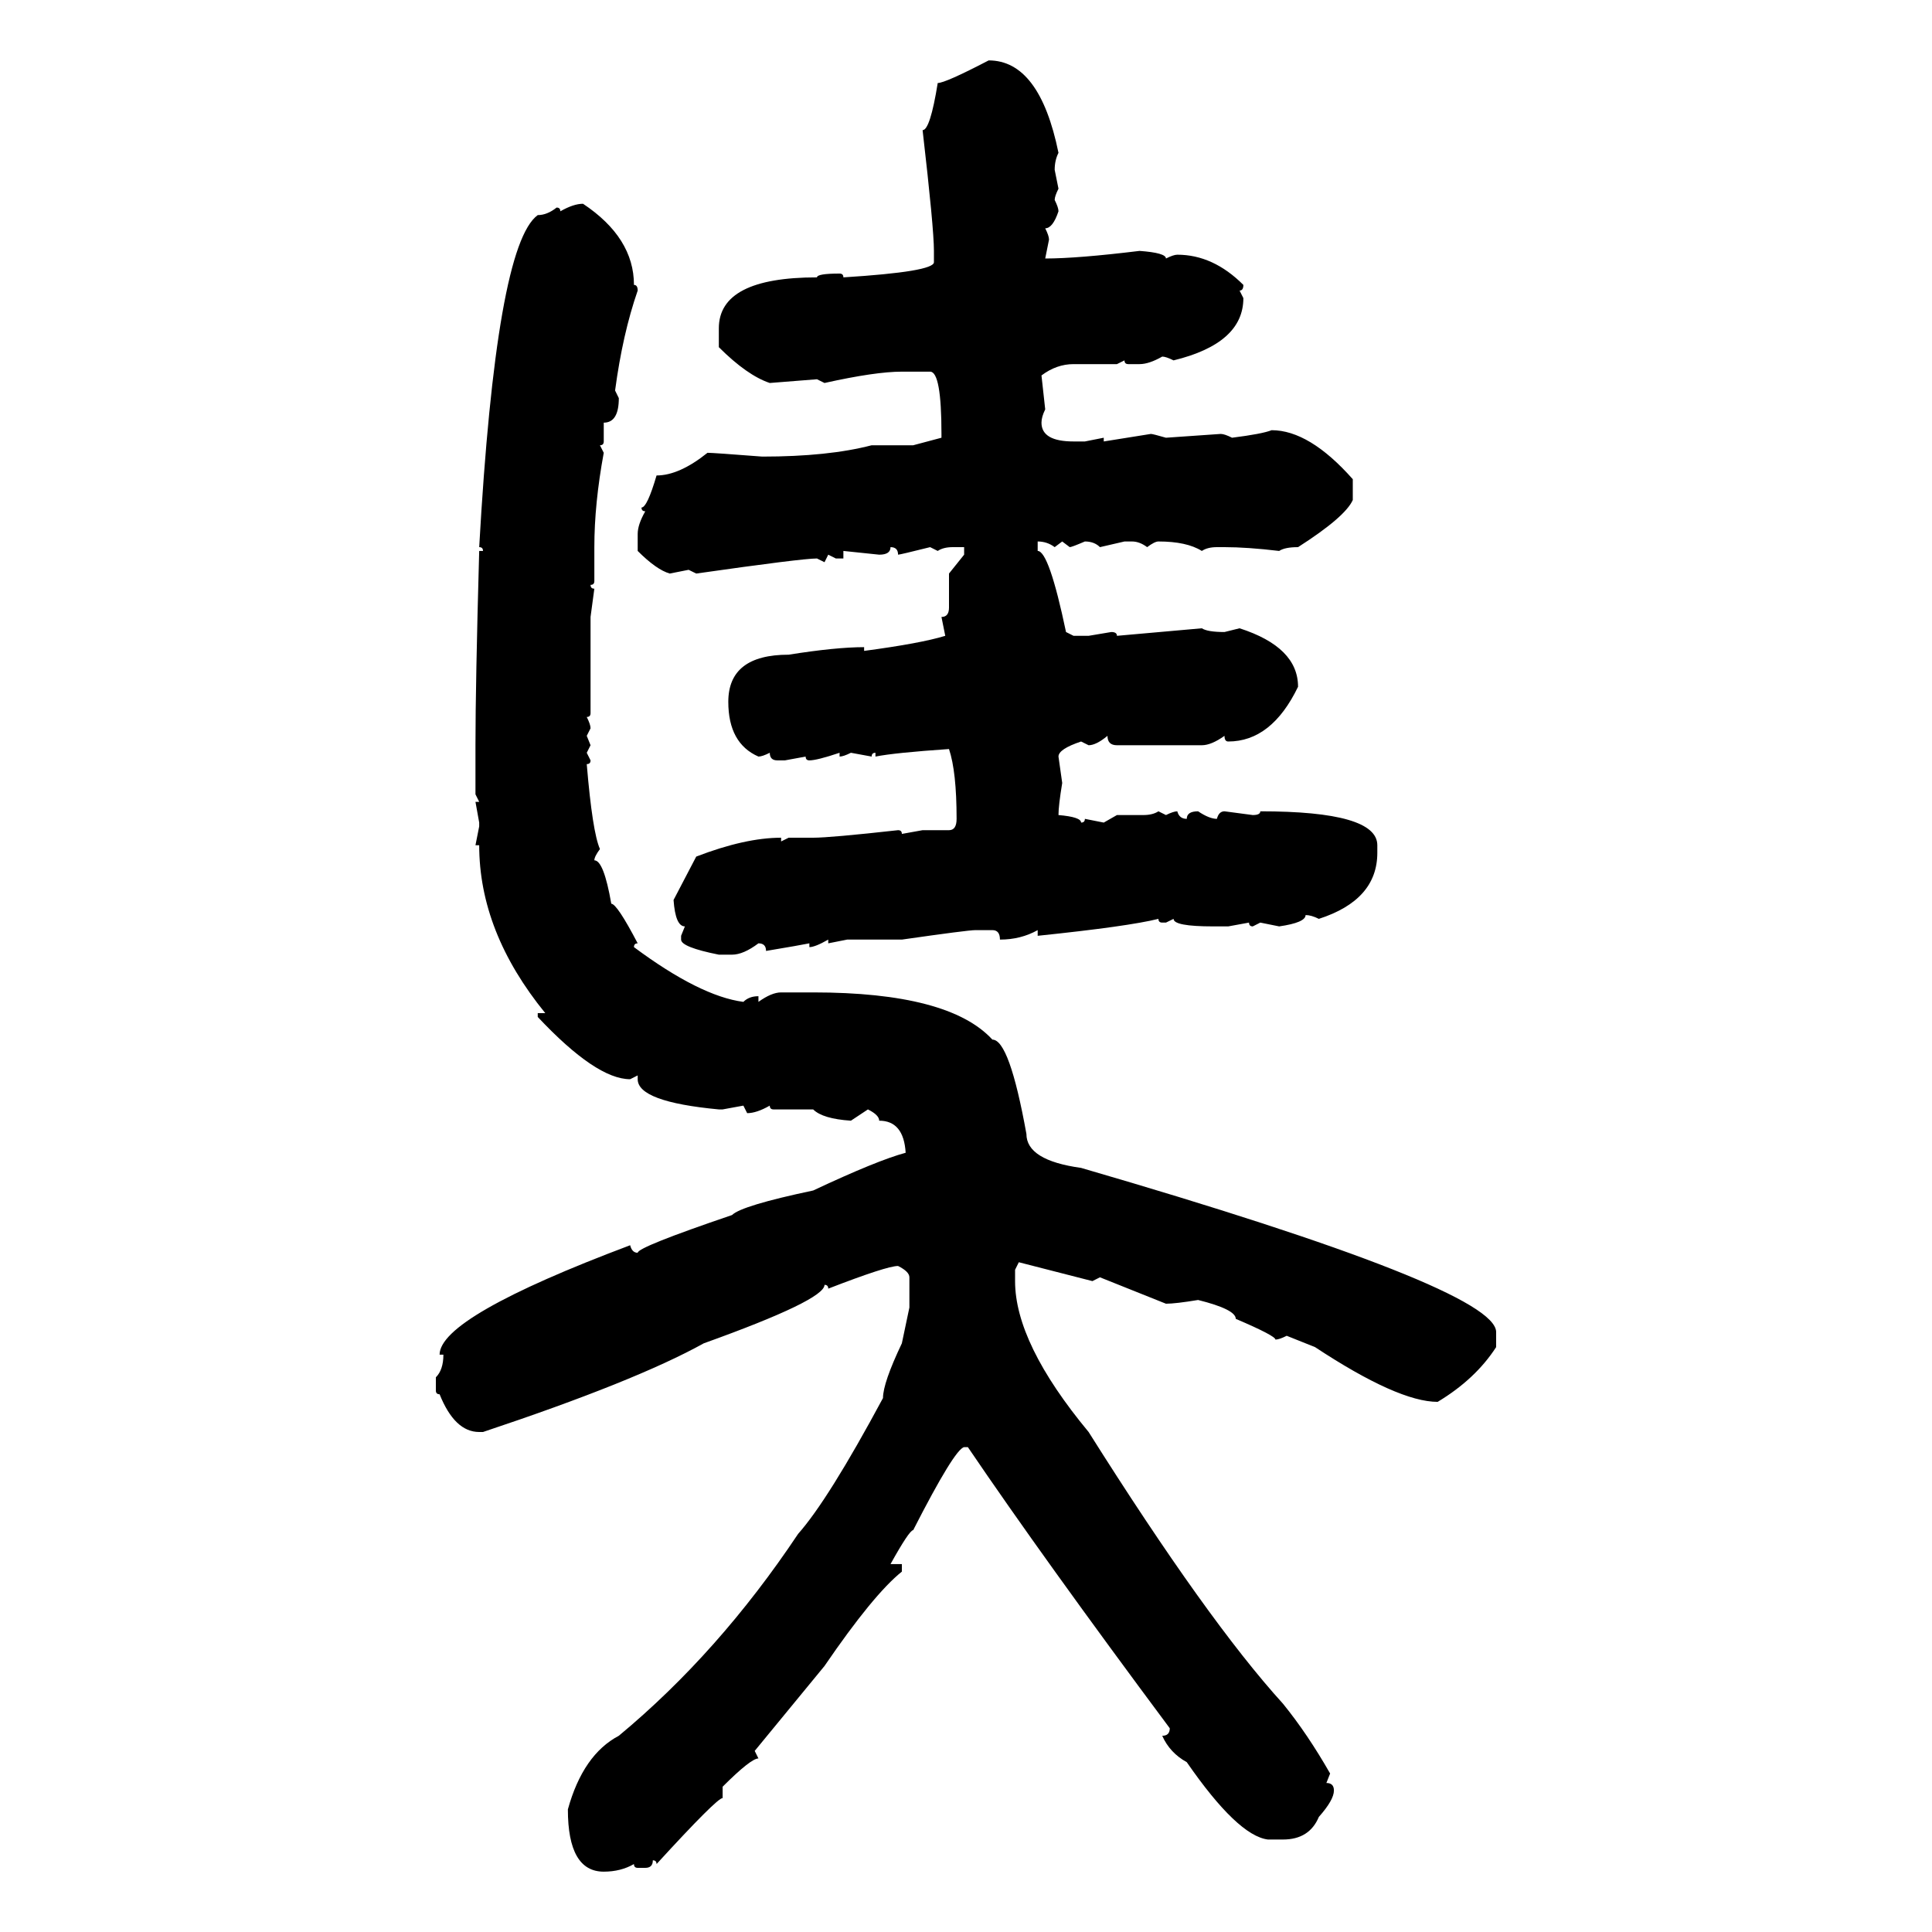 <svg xmlns="http://www.w3.org/2000/svg" xmlns:xlink="http://www.w3.org/1999/xlink" width="300" height="300"><path d="M153.52 9.38L153.52 9.38Q161.43 9.38 164.36 23.73L164.36 23.73Q163.77 24.90 163.77 26.37L163.77 26.37L164.36 29.30Q163.77 30.47 163.77 31.05L163.77 31.05Q164.36 32.23 164.36 32.81L164.36 32.81Q163.48 35.45 162.30 35.45L162.30 35.45Q162.89 36.62 162.89 37.21L162.89 37.21L162.30 40.14Q167.29 40.14 176.95 38.96L176.95 38.96Q181.05 39.26 181.05 40.14L181.05 40.14Q182.23 39.55 182.81 39.55L182.81 39.55Q188.38 39.55 193.07 44.24L193.07 44.24Q193.07 45.12 192.48 45.12L192.48 45.12L193.07 46.29Q193.07 53.32 182.23 55.96L182.23 55.96Q181.05 55.37 180.47 55.37L180.47 55.37Q178.42 56.54 176.95 56.54L176.95 56.54L175.20 56.54Q174.61 56.54 174.61 55.96L174.61 55.96L173.44 56.54L166.70 56.54Q164.06 56.54 161.72 58.30L161.72 58.30L162.30 63.57Q161.72 64.75 161.72 65.63L161.72 65.63Q161.72 68.55 166.70 68.55L166.70 68.55L168.46 68.55L171.39 67.97L171.39 68.55L178.71 67.38Q179.00 67.38 181.05 67.97L181.05 67.97L189.55 67.38Q190.14 67.38 191.31 67.97L191.31 67.97Q196.00 67.38 197.46 66.80L197.46 66.80Q203.32 66.80 210.06 74.41L210.06 74.41L210.06 77.64Q208.89 80.27 201.56 84.96L201.56 84.96Q199.51 84.96 198.63 85.55L198.63 85.55Q193.65 84.96 190.14 84.96L190.14 84.96L188.96 84.96Q187.50 84.96 186.62 85.55L186.62 85.55Q184.28 84.08 179.88 84.08L179.88 84.08Q179.30 84.08 178.13 84.96L178.13 84.96Q176.95 84.08 175.78 84.08L175.78 84.08L174.61 84.08L170.80 84.96Q169.92 84.08 168.46 84.08L168.46 84.08Q166.41 84.96 166.11 84.96L166.11 84.96L164.94 84.08L163.77 84.96Q162.60 84.08 161.13 84.08L161.13 84.08L161.13 85.55Q162.89 85.55 165.53 98.14L165.53 98.14L166.70 98.73L169.04 98.73L172.56 98.14Q173.44 98.14 173.44 98.73L173.44 98.73L186.62 97.56Q187.50 98.14 190.14 98.14L190.14 98.14L192.48 97.56Q201.56 100.49 201.56 106.64L201.56 106.64Q197.46 115.14 190.72 115.14L190.72 115.14Q190.14 115.14 190.14 114.26L190.14 114.26Q188.09 115.72 186.62 115.72L186.62 115.72L173.44 115.72Q171.97 115.72 171.97 114.26L171.97 114.26Q170.21 115.72 169.04 115.72L169.04 115.72L167.87 115.14Q164.36 116.31 164.36 117.48L164.36 117.48L164.94 121.58Q164.36 125.10 164.36 126.56L164.36 126.56Q167.87 126.86 167.87 127.73L167.87 127.73Q168.46 127.73 168.46 127.15L168.46 127.15L171.39 127.73L173.44 126.56L177.54 126.56Q179.00 126.56 179.88 125.98L179.88 125.98L181.05 126.56Q182.23 125.98 182.81 125.98L182.81 125.98Q183.11 127.15 184.28 127.15L184.28 127.15Q184.28 125.98 186.04 125.98L186.04 125.98Q187.79 127.15 188.96 127.15L188.96 127.15Q189.26 125.98 190.14 125.98L190.14 125.98L194.53 126.56Q195.70 126.56 195.70 125.98L195.70 125.98Q213.87 125.98 213.87 131.25L213.87 131.25L213.87 132.42Q213.87 139.75 204.79 142.68L204.79 142.68Q203.61 142.09 202.73 142.09L202.73 142.09Q202.73 143.26 198.63 143.85L198.63 143.85L195.70 143.26L194.53 143.85Q193.95 143.85 193.95 143.26L193.95 143.26L190.72 143.85L188.38 143.85Q182.23 143.85 182.23 142.68L182.23 142.68L181.05 143.26L180.47 143.26Q179.88 143.26 179.88 142.68L179.88 142.68Q175.20 143.85 161.13 145.31L161.13 145.31L161.13 144.43Q158.50 145.90 155.27 145.90L155.27 145.90Q155.27 144.43 154.10 144.43L154.10 144.43L151.46 144.43Q150.29 144.43 140.04 145.90L140.04 145.90L131.54 145.90L128.61 146.48L128.61 145.90Q126.56 147.07 125.68 147.07L125.68 147.07L125.68 146.48Q124.22 146.78 118.95 147.66L118.95 147.66Q118.95 146.48 117.77 146.48L117.77 146.48Q115.43 148.24 113.67 148.24L113.67 148.24L111.62 148.24Q105.76 147.07 105.76 145.90L105.76 145.90L105.76 145.31L106.35 143.85Q104.88 143.85 104.59 139.75L104.59 139.75L108.11 133.01Q115.72 130.08 121.29 130.08L121.29 130.08L121.29 130.66L122.46 130.08L126.27 130.08Q128.91 130.08 139.45 128.91L139.45 128.91Q140.04 128.91 140.04 129.49L140.04 129.49L143.26 128.91L147.36 128.91Q148.54 128.91 148.54 127.15L148.54 127.15Q148.54 119.82 147.36 116.31L147.36 116.31Q138.87 116.89 135.94 117.48L135.94 117.48L135.94 116.89Q135.35 116.89 135.35 117.48L135.35 117.48L132.13 116.89Q130.96 117.48 130.37 117.48L130.37 117.48L130.37 116.89Q126.86 118.07 125.68 118.07L125.68 118.07Q125.10 118.07 125.10 117.48L125.10 117.48L121.88 118.07L120.70 118.07Q119.53 118.07 119.53 116.89L119.53 116.89Q118.36 117.48 117.77 117.48L117.77 117.48Q113.09 115.43 113.09 108.98L113.09 108.98Q113.09 101.66 122.46 101.66L122.46 101.66Q129.79 100.49 134.18 100.49L134.18 100.49L134.18 101.07Q142.97 99.90 146.78 98.73L146.78 98.73L146.19 95.80Q147.36 95.80 147.36 94.34L147.36 94.34L147.36 89.06L149.71 86.13L149.71 84.96L147.95 84.96Q146.48 84.96 145.61 85.55L145.61 85.55L144.43 84.96Q139.75 86.13 139.45 86.13L139.45 86.13Q139.45 84.96 138.28 84.96L138.28 84.96Q138.28 86.13 136.52 86.13L136.52 86.13L130.96 85.55L130.96 86.72L129.79 86.72L128.61 86.13L128.03 87.30L126.86 86.72Q124.51 86.72 108.11 89.06L108.11 89.06L106.93 88.48L104.00 89.06Q101.95 88.48 99.02 85.55L99.02 85.55L99.02 82.91Q99.02 81.45 100.20 79.39L100.20 79.39Q99.61 79.39 99.61 78.81L99.61 78.81Q100.49 78.81 101.95 73.83L101.95 73.83Q105.47 73.83 109.86 70.31L109.86 70.31Q110.74 70.31 118.36 70.90L118.36 70.90Q128.61 70.90 135.35 69.14L135.35 69.14L141.80 69.14L146.19 67.97L146.19 67.38Q146.19 57.71 144.43 57.71L144.43 57.71L140.04 57.71Q135.94 57.71 128.03 59.47L128.03 59.47L126.86 58.89L119.53 59.47Q116.02 58.30 111.62 53.91L111.62 53.91L111.62 50.98Q111.62 43.07 126.86 43.07L126.86 43.07Q126.86 42.48 130.37 42.48L130.37 42.48Q130.96 42.48 130.96 43.07L130.96 43.07Q145.02 42.19 145.02 40.72L145.02 40.72L145.02 38.96Q145.02 35.45 143.26 20.21L143.26 20.21Q144.43 20.21 145.61 12.89L145.61 12.89Q146.78 12.89 153.52 9.38ZM90.53 31.64L90.53 31.64Q98.44 36.91 98.44 44.24L98.44 44.24Q99.02 44.24 99.02 45.12L99.02 45.12Q96.68 51.86 95.51 60.64L95.51 60.64L96.09 61.82Q96.09 65.63 93.75 65.63L93.75 65.63L93.75 68.55Q93.75 69.14 93.16 69.14L93.16 69.14L93.75 70.31Q92.29 78.22 92.29 84.96L92.29 84.96L92.29 90.23Q92.29 90.82 91.70 90.82L91.70 90.82Q91.70 91.41 92.29 91.41L92.29 91.41L91.70 95.80L91.70 110.74Q91.70 111.33 91.11 111.33L91.11 111.33Q91.70 112.50 91.70 113.09L91.70 113.09L91.11 114.26L91.70 115.72L91.11 116.89L91.70 118.07Q91.70 118.65 91.11 118.65L91.11 118.65Q91.99 129.20 93.16 131.84L93.16 131.84Q92.29 133.01 92.29 133.59L92.29 133.59Q93.75 133.59 94.92 140.33L94.92 140.33Q95.80 140.33 99.02 146.48L99.02 146.48Q98.44 146.48 98.44 147.07L98.44 147.07Q108.69 154.69 115.43 155.57L115.43 155.57Q116.31 154.69 117.77 154.69L117.77 154.69L117.77 155.57Q119.82 154.10 121.29 154.10L121.29 154.10L126.27 154.10Q147.36 154.10 154.10 161.43L154.10 161.43Q156.74 161.43 159.38 176.07L159.38 176.07Q159.38 180.18 167.87 181.35L167.87 181.35Q232.32 200.10 232.32 206.84L232.32 206.84L232.32 209.18Q229.10 214.16 223.24 217.68L223.24 217.68Q217.09 217.68 204.20 209.18L204.20 209.18L199.80 207.42Q198.63 208.01 198.05 208.01L198.05 208.01Q198.05 207.42 191.89 204.79L191.89 204.79Q191.89 203.32 186.04 201.86L186.04 201.86Q182.52 202.44 181.05 202.44L181.05 202.44L170.80 198.34L169.63 198.93L158.20 196.00L157.62 197.17L157.62 198.93Q157.62 208.59 169.04 222.36L169.04 222.36Q187.50 251.66 199.22 264.55L199.22 264.55Q203.03 269.24 206.54 275.39L206.54 275.39L205.96 276.86Q207.13 276.86 207.13 278.03L207.13 278.03Q207.13 279.49 204.79 282.13L204.79 282.13Q203.32 285.64 199.22 285.64L199.22 285.64L196.88 285.64Q192.19 285.06 184.28 273.63L184.28 273.63Q181.64 272.17 180.47 269.53L180.47 269.53Q181.64 269.53 181.64 268.36L181.64 268.36Q162.01 241.99 150.29 224.71L150.29 224.71L149.71 224.71Q148.24 225 141.80 237.60L141.80 237.60Q141.21 237.60 138.28 242.87L138.28 242.87L140.04 242.87L140.04 244.04Q135.64 247.56 128.03 258.69L128.03 258.69L117.19 271.88L117.77 273.05Q116.60 273.05 112.21 277.44L112.21 277.44L112.21 279.20Q111.33 279.20 101.95 289.45L101.95 289.45Q101.95 288.87 101.37 288.87L101.37 288.87Q101.37 290.04 100.20 290.04L100.20 290.04L99.02 290.04Q98.44 290.04 98.44 289.45L98.44 289.45Q96.39 290.63 93.75 290.63L93.75 290.63Q88.18 290.63 88.18 280.96L88.18 280.96Q90.53 272.46 96.09 269.53L96.09 269.53Q111.62 256.64 123.93 238.18L123.93 238.18Q128.61 232.91 137.11 217.09L137.11 217.09Q137.11 214.75 140.04 208.59L140.04 208.59L141.21 203.03L141.21 198.34Q141.21 197.46 139.45 196.58L139.45 196.58Q137.70 196.58 128.61 200.10L128.61 200.10Q128.61 199.51 128.03 199.51L128.03 199.51Q128.03 201.86 109.28 208.59L109.28 208.59Q98.73 214.45 75 222.36L75 222.36L74.41 222.36Q70.61 222.36 68.26 216.50L68.26 216.50Q67.68 216.50 67.68 215.92L67.68 215.92L67.68 213.87Q68.85 212.70 68.85 210.35L68.85 210.35L68.26 210.35Q68.26 204.49 97.85 193.36L97.85 193.36Q98.14 194.53 99.02 194.53L99.02 194.53Q99.02 193.65 113.67 188.67L113.67 188.67Q115.14 187.21 126.27 184.86L126.27 184.86Q136.23 180.18 140.63 179.00L140.63 179.00Q140.33 174.02 136.52 174.02L136.52 174.02Q136.52 173.14 134.77 172.27L134.77 172.27L132.13 174.02Q127.73 173.73 126.27 172.27L126.27 172.27L120.12 172.27Q119.53 172.27 119.53 171.68L119.53 171.68Q117.48 172.85 116.02 172.85L116.02 172.85L115.43 171.68L112.21 172.27L111.62 172.27Q99.02 171.09 99.02 167.58L99.02 167.58L99.02 166.99L97.85 167.58Q92.58 167.58 83.50 157.91L83.50 157.91L83.50 157.32L84.67 157.32Q74.41 144.73 74.41 131.25L74.41 131.25L73.83 131.25L74.41 128.32L74.41 127.73L73.83 124.51L74.41 124.51L73.83 123.34L73.83 115.72Q73.83 106.35 74.41 85.55L74.41 85.55L75 85.55Q75 84.96 74.41 84.96L74.41 84.96Q77.05 38.09 83.50 33.40L83.50 33.40Q84.96 33.40 86.43 32.23L86.43 32.23Q87.01 32.23 87.01 32.81L87.01 32.81Q89.06 31.64 90.53 31.64Z"/></svg>